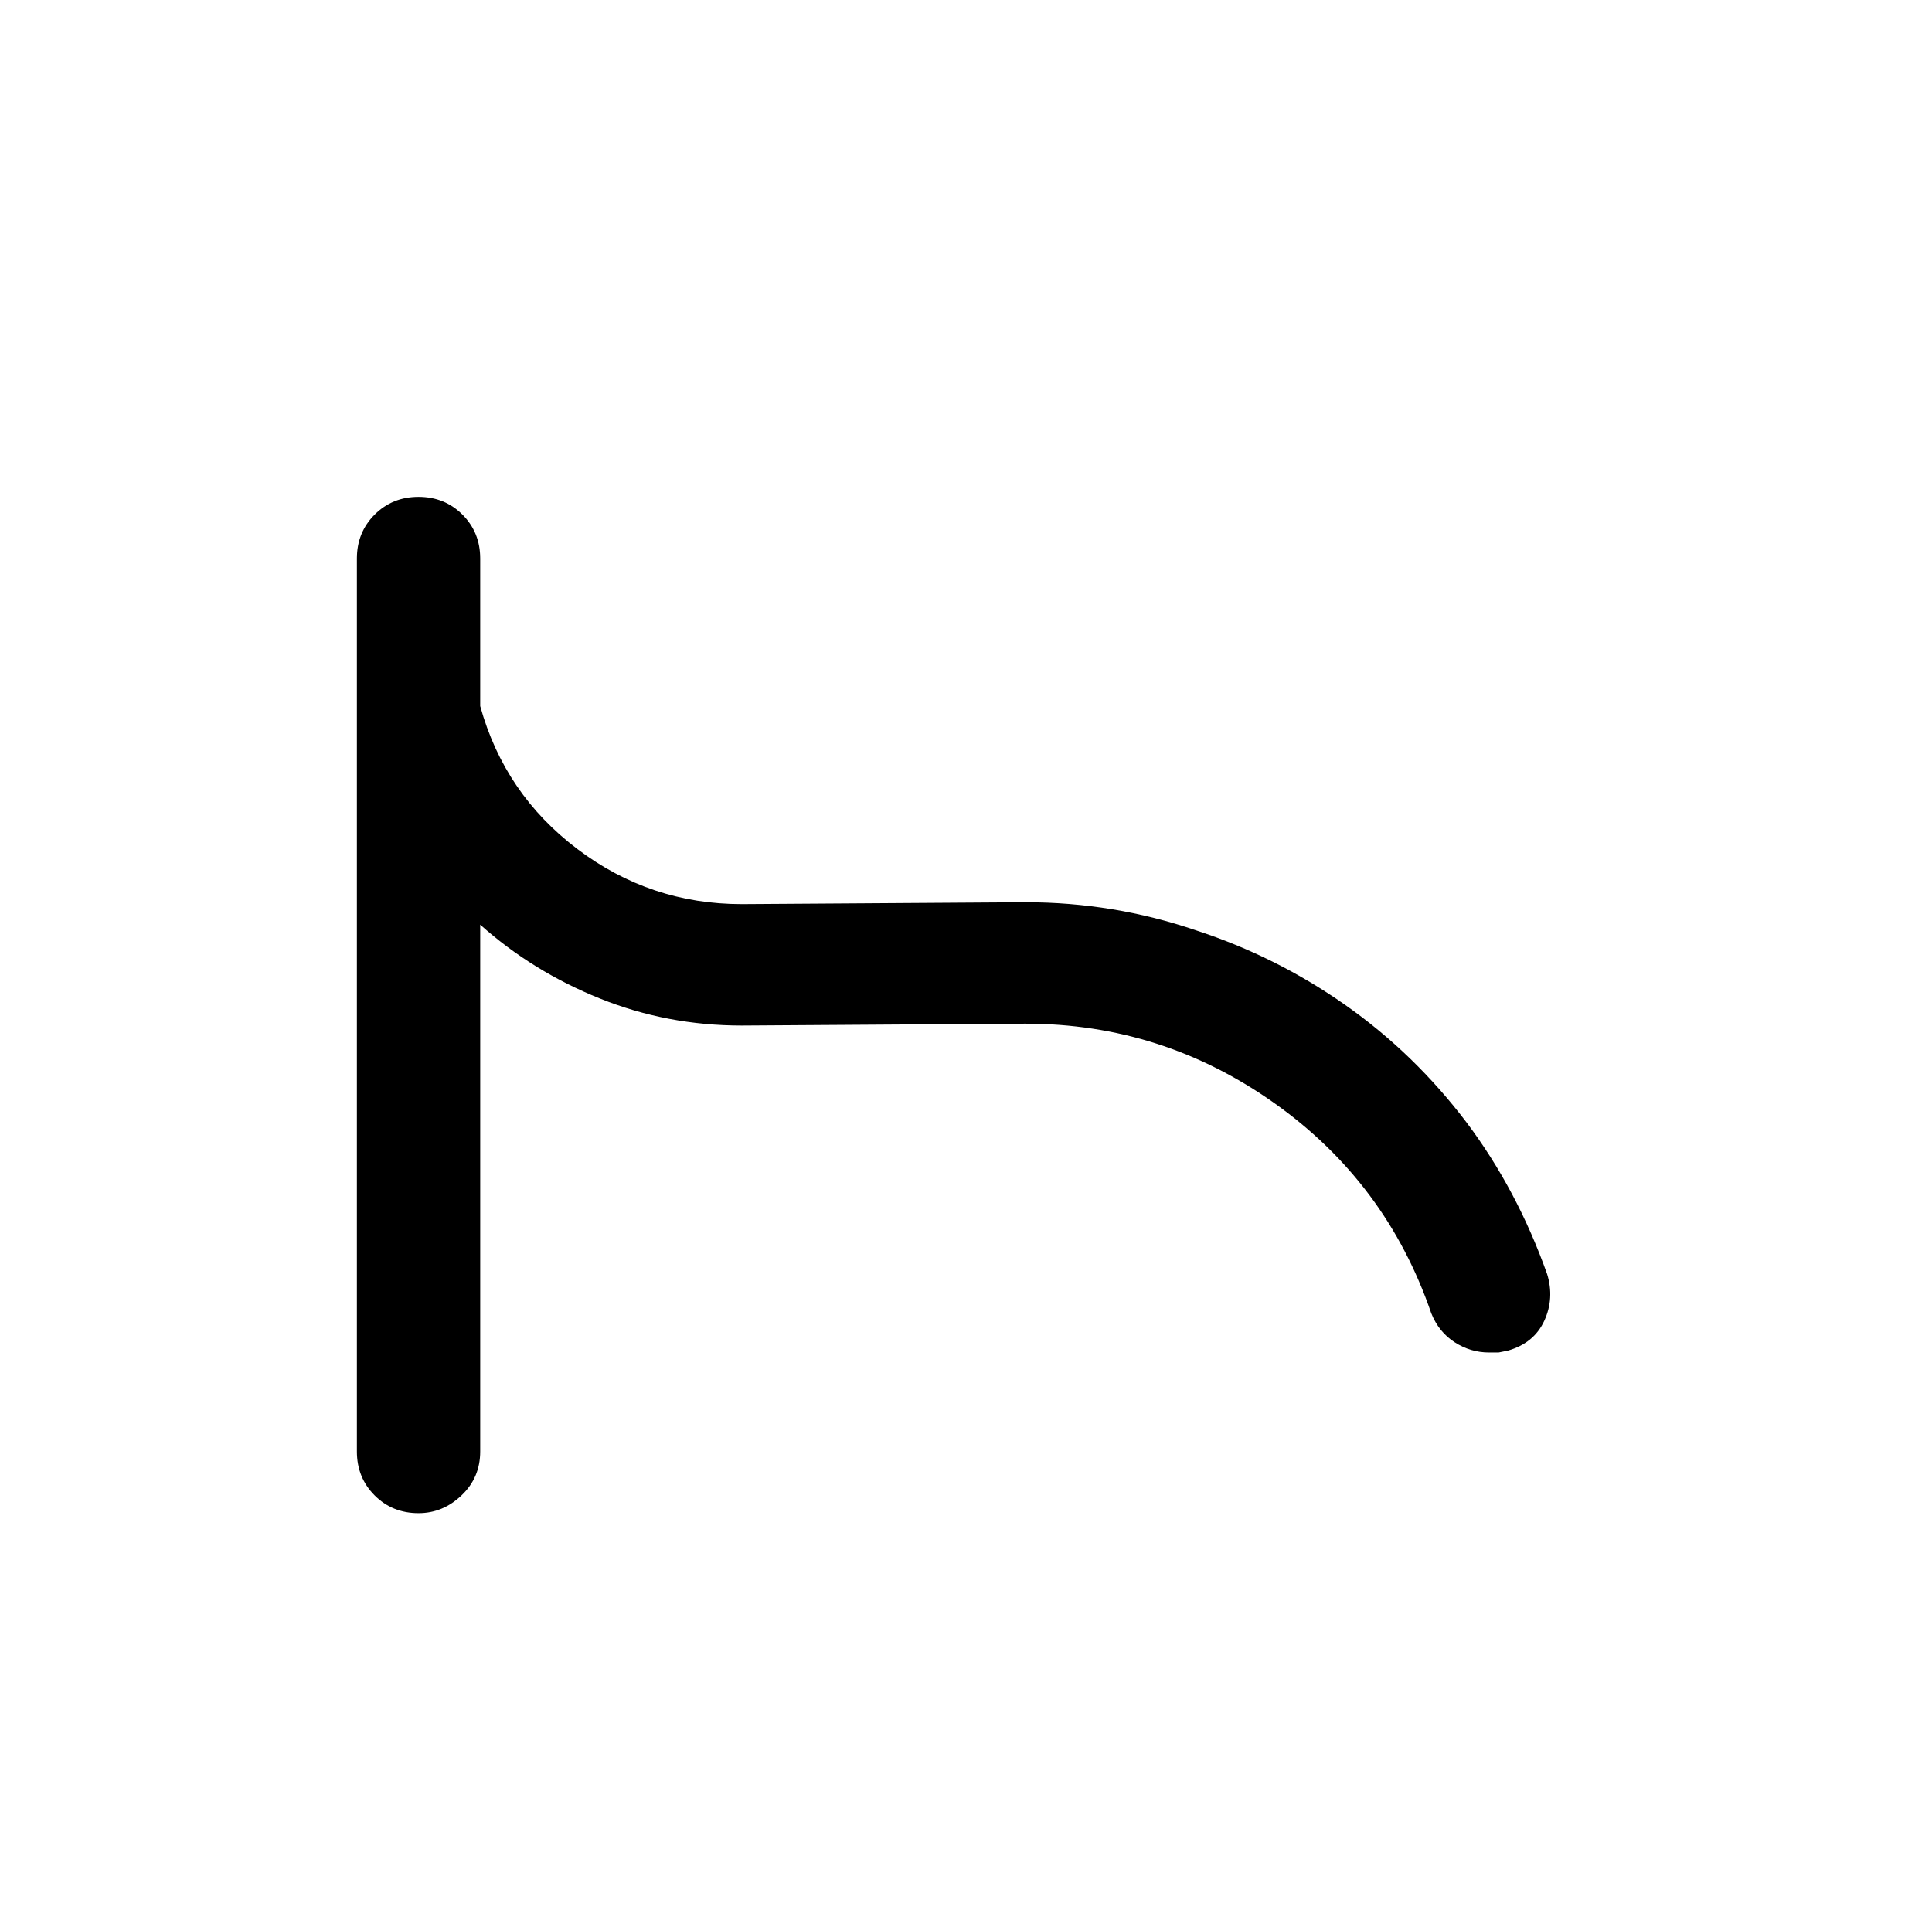 <?xml version="1.0" standalone="no"?>
<!DOCTYPE svg PUBLIC "-//W3C//DTD SVG 1.1//EN" "http://www.w3.org/Graphics/SVG/1.1/DTD/svg11.dtd" >
<svg xmlns="http://www.w3.org/2000/svg" xmlns:xlink="http://www.w3.org/1999/xlink" version="1.1" viewBox="-10 0 1034 1024">
   <path fill="currentColor"
d="M818 682q-16 -45 -43 -81q-28 -37 -65 -63t-80 -40q-44 -15 -91 -15h-0.5h-0.5l-151 1q-49 0 -88 -29.5t-52 -76.5v-79q0 -14 -9.5 -23.5t-23.5 -9.5t-23.5 9.5t-9.5 23.5v478q0 14 9.5 23.5t23.5 9.5q13 0 23 -9.5t10 -23.5v-282q28 25 64 39.5t76 14.5v0v0l151 -1h0.5
h0.5q73 0 133 42.5t84 112.5q4 10 12.5 15.5t18.5 5.5h5t5 -1q14 -4 19.5 -16t1.5 -25v0z" />
</svg>
